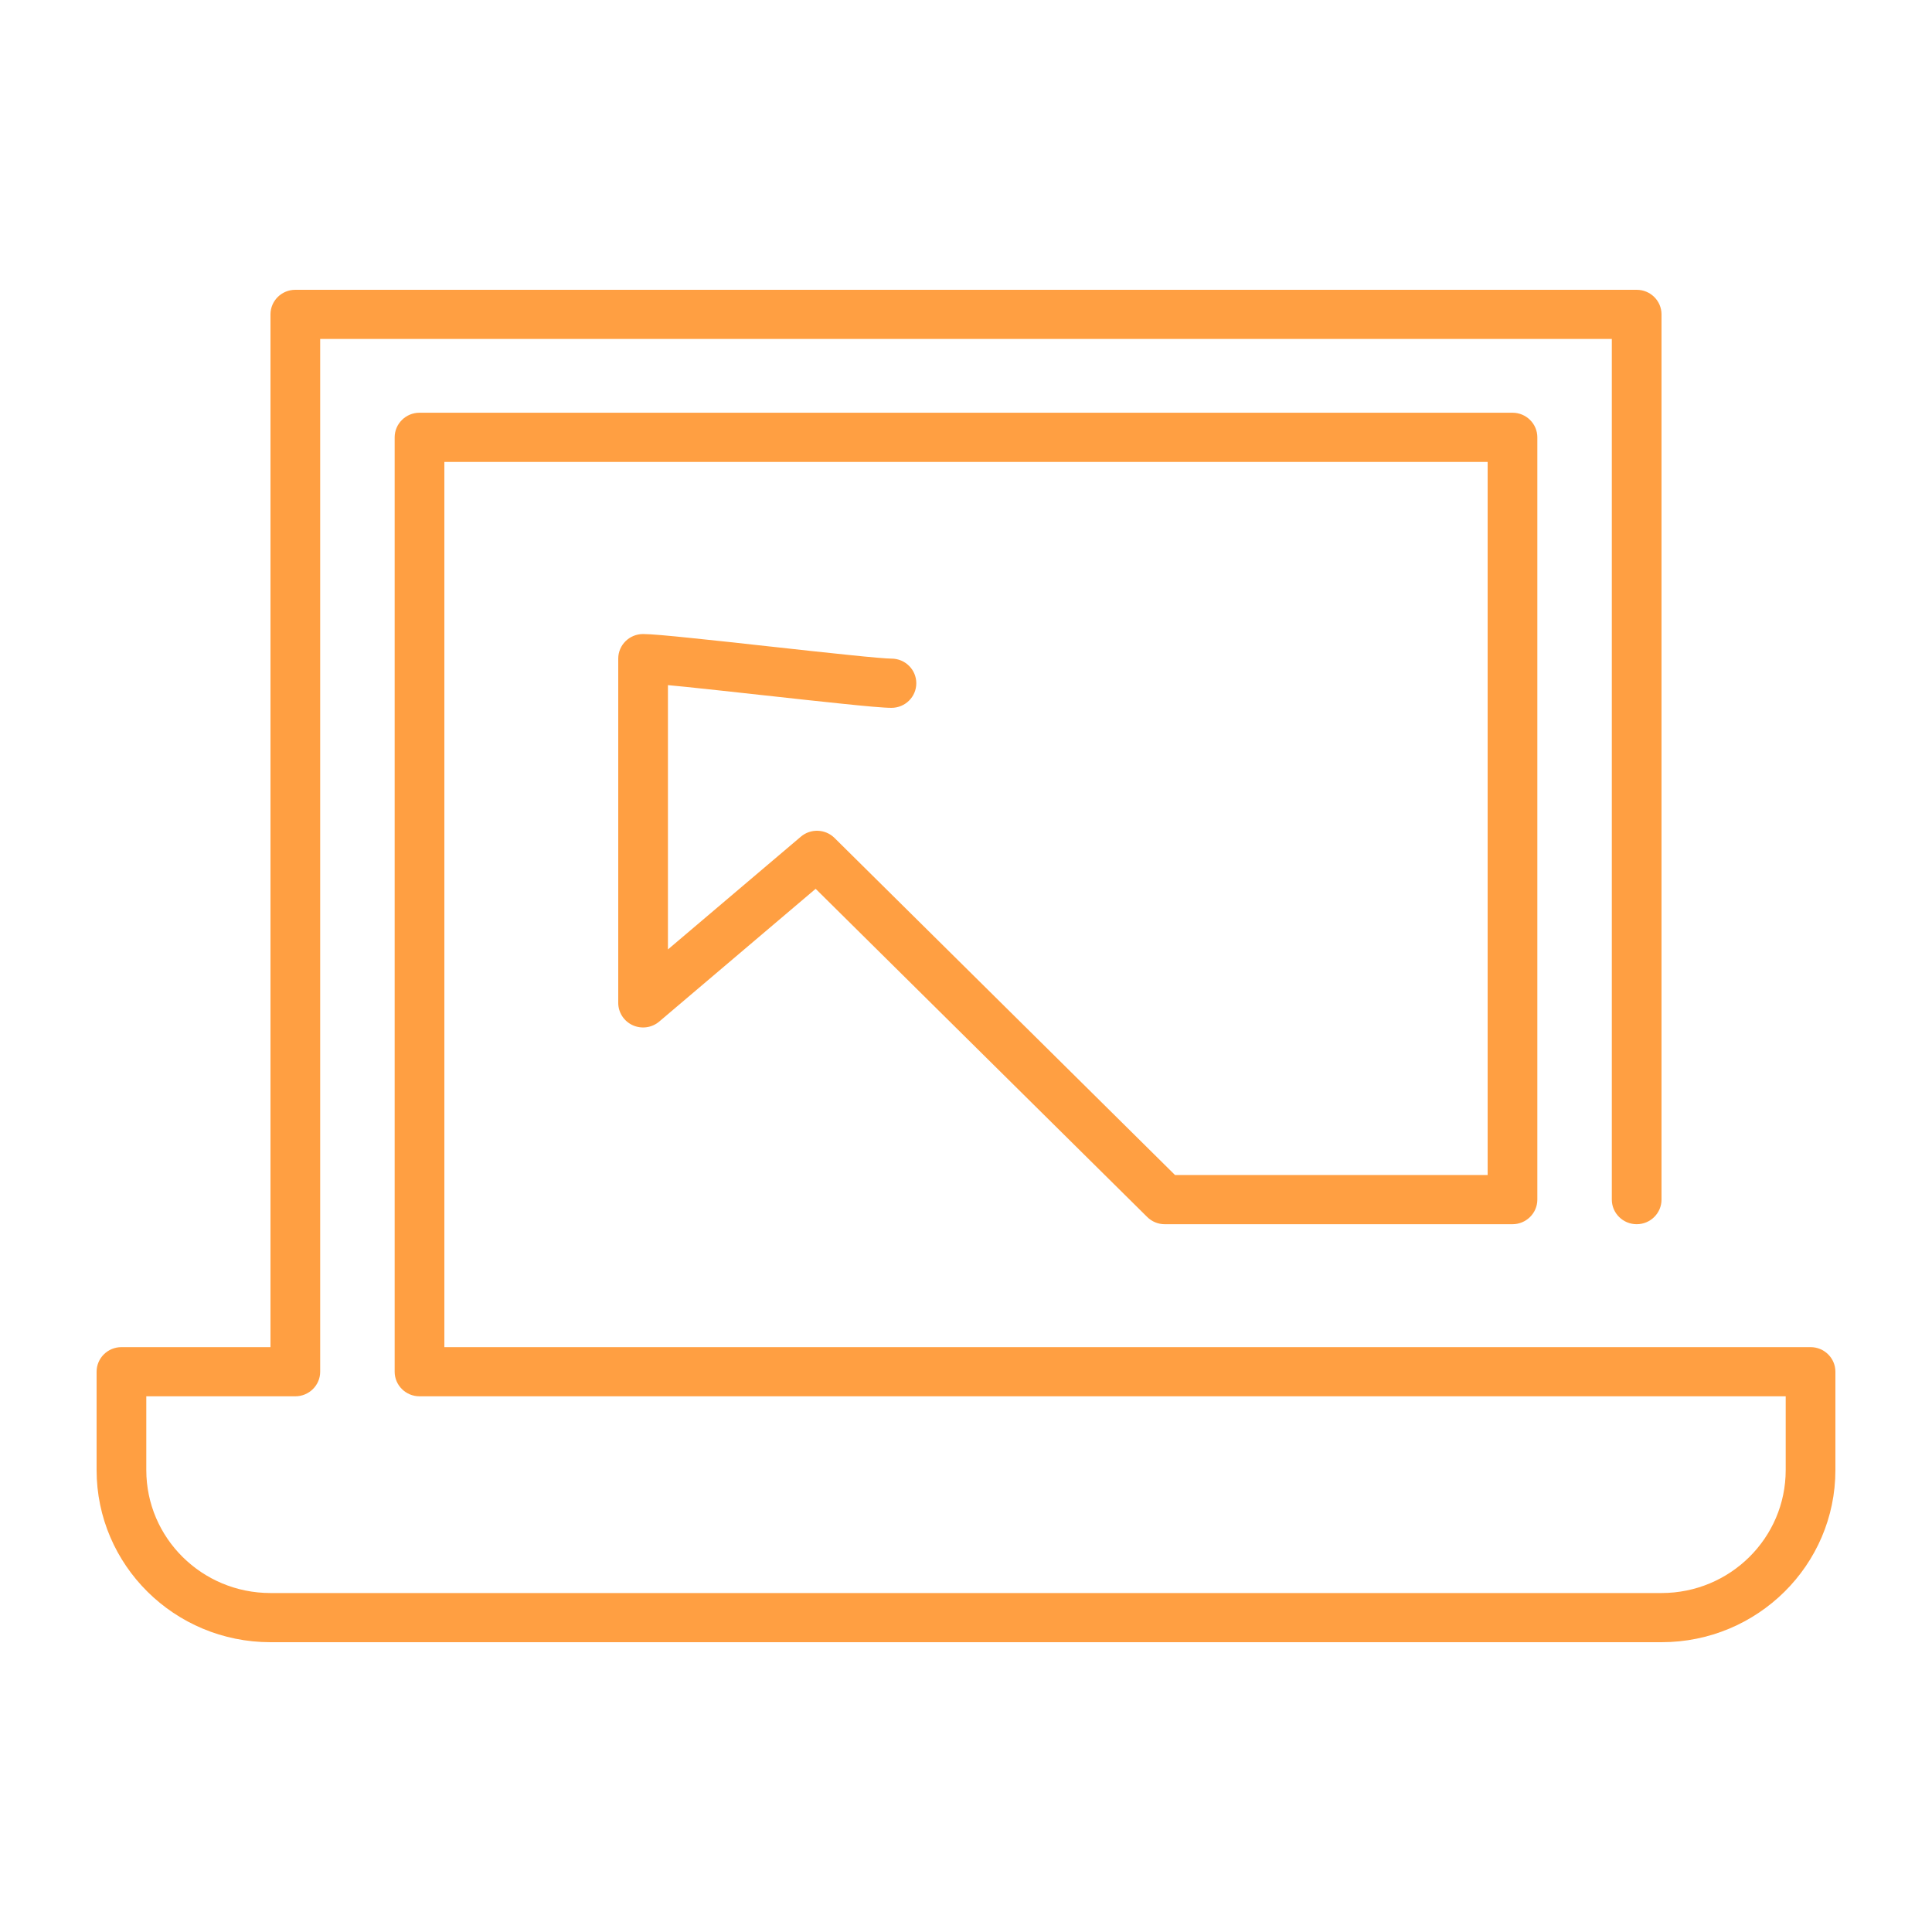 <svg width="40" height="40" viewBox="0 0 40 40" fill="none" xmlns="http://www.w3.org/2000/svg">
<path fill-rule="evenodd" clip-rule="evenodd" d="M5.6 6.509C5.6 6.228 5.83 6 6.114 6H33.886C34.17 6 34.4 6.228 34.4 6.509V24.836C34.4 25.117 34.17 25.346 33.886 25.346C33.602 25.346 33.371 25.117 33.371 24.836V7.018H6.629V28.4C6.629 28.681 6.398 28.909 6.114 28.909H3.029V30.436C3.029 31.842 4.18 32.982 5.6 32.982H34.4C35.82 32.982 36.971 31.842 36.971 30.436V28.909H8.686C8.402 28.909 8.171 28.681 8.171 28.4V9.055C8.171 8.773 8.402 8.545 8.686 8.545H31.314C31.598 8.545 31.829 8.773 31.829 9.055V24.836C31.829 25.117 31.598 25.346 31.314 25.346H24.114C23.978 25.346 23.847 25.292 23.751 25.196L16.887 18.402L13.649 21.15C13.496 21.28 13.282 21.309 13.099 21.226C12.917 21.143 12.8 20.962 12.8 20.764V13.636C12.8 13.355 13.03 13.127 13.314 13.127C13.476 13.127 13.863 13.163 14.315 13.21C14.783 13.257 15.363 13.321 15.941 13.385L15.943 13.385C16.522 13.449 17.098 13.512 17.562 13.559C18.042 13.609 18.362 13.636 18.457 13.636C18.741 13.636 18.971 13.864 18.971 14.146C18.971 14.427 18.741 14.655 18.457 14.655C18.295 14.655 17.908 14.619 17.456 14.572C16.988 14.524 16.408 14.461 15.831 14.397L15.829 14.397C15.25 14.333 14.673 14.27 14.21 14.222C14.068 14.208 13.941 14.195 13.829 14.185V19.657L16.58 17.323C16.784 17.149 17.088 17.161 17.278 17.349L24.327 24.327H30.8V9.564H9.2V27.891H37.486C37.77 27.891 38 28.119 38 28.4V30.436C38 32.404 36.388 34 34.4 34H5.6C3.612 34 2 32.404 2 30.436V28.4C2 28.119 2.23 27.891 2.514 27.891H5.6V6.509Z" fill="#FF9F42"/>
</svg>
